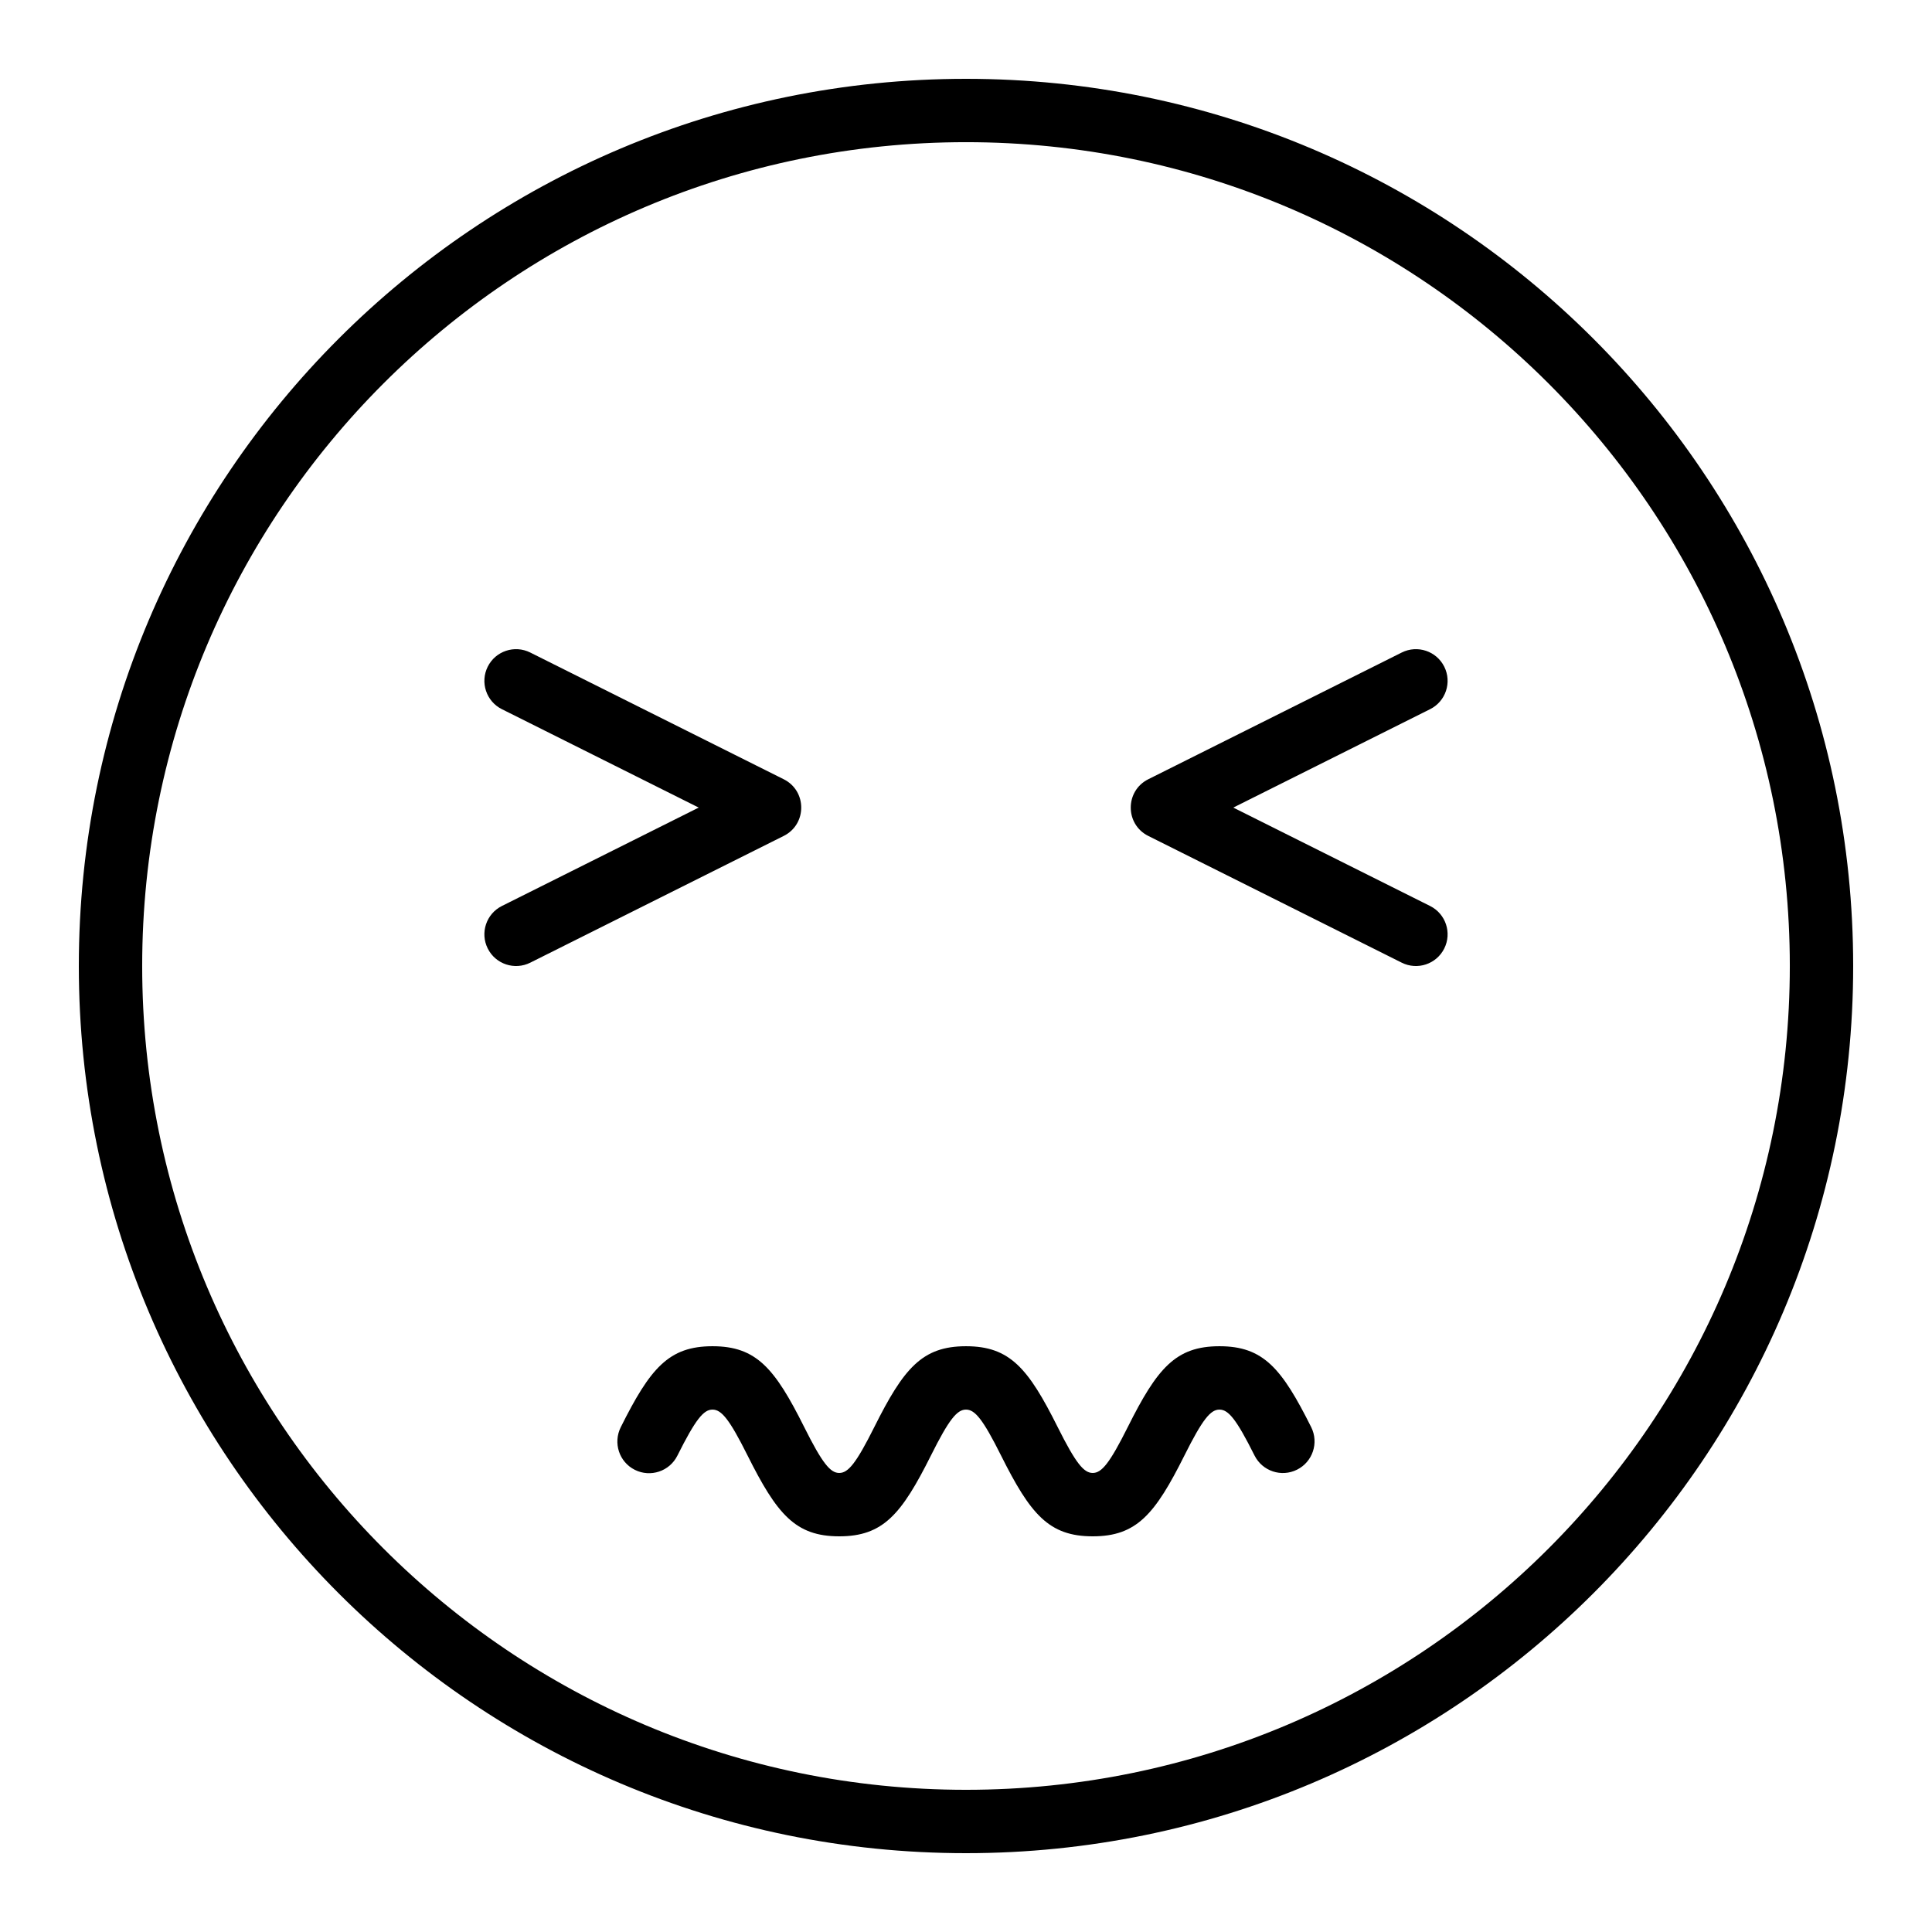 <?xml version="1.0" encoding="UTF-8"?>
<!-- Uploaded to: SVG Repo, www.svgrepo.com, Generator: SVG Repo Mixer Tools -->
<svg fill="#000000" width="800px" height="800px" version="1.1" viewBox="144 144 512 512" xmlns="http://www.w3.org/2000/svg">
 <path d="m400 635.11c129.85 0 235.11-105.26 235.11-235.11 0-129.85-105.26-235.11-235.11-235.11-129.85 0-235.11 105.26-235.11 235.11 0 129.85 105.26 235.11 235.11 235.11zm0-16.793c120.57 0 218.32-97.746 218.32-218.32 0-120.57-97.746-218.32-218.32-218.32-120.57 0-218.32 97.746-218.32 218.32 0 120.57 97.746 218.32 218.32 218.32zm-67.176-100.76c2.359 0 4.477 2.539 9.281 12.152 7.793 15.578 12.672 21.434 24.305 21.434 11.637 0 16.516-5.856 24.305-21.434 4.805-9.613 6.922-12.152 9.285-12.152 2.359 0 4.477 2.539 9.281 12.152 7.789 15.578 12.672 21.434 24.305 21.434 11.633 0 16.516-5.856 24.305-21.434 4.805-9.613 6.922-12.152 9.281-12.152 2.363 0 4.481 2.539 9.285 12.152 2.082 4.16 7.125 5.844 11.273 3.769 4.148-2.074 5.828-7.117 3.754-11.266-7.797-15.594-12.676-21.449-24.312-21.449-11.633 0-16.512 5.856-24.305 21.434-4.805 9.613-6.922 12.152-9.281 12.152-2.359 0-4.477-2.539-9.285-12.152-7.789-15.578-12.668-21.434-24.301-21.434-11.637 0-16.516 5.856-24.305 21.434-4.809 9.613-6.922 12.152-9.285 12.152-2.359 0-4.477-2.539-9.281-12.152-7.789-15.578-12.672-21.434-24.305-21.434-11.633 0-16.516 5.856-24.305 21.434-2.106 4.211-0.426 9.254 3.723 11.328 4.148 2.074 9.191 0.395 11.266-3.754 4.84-9.676 6.957-12.215 9.316-12.215zm-3.66-159.54-52.156 26.078c-4.148 2.074-5.828 7.121-3.754 11.266 2.074 4.148 7.117 5.832 11.266 3.758l67.172-33.59c6.191-3.094 6.191-11.926 0-15.02l-67.172-33.586c-4.148-2.074-9.191-0.395-11.266 3.754-2.074 4.148-0.395 9.191 3.754 11.266zm141.67 0 52.156 26.078c4.148 2.074 5.828 7.121 3.754 11.266-2.07 4.148-7.117 5.832-11.266 3.758l-67.172-33.59c-6.191-3.094-6.191-11.926 0-15.02l67.172-33.586c4.148-2.074 9.195-0.395 11.266 3.754 2.074 4.148 0.395 9.191-3.754 11.266z" fill-rule="evenodd"/>
</svg>